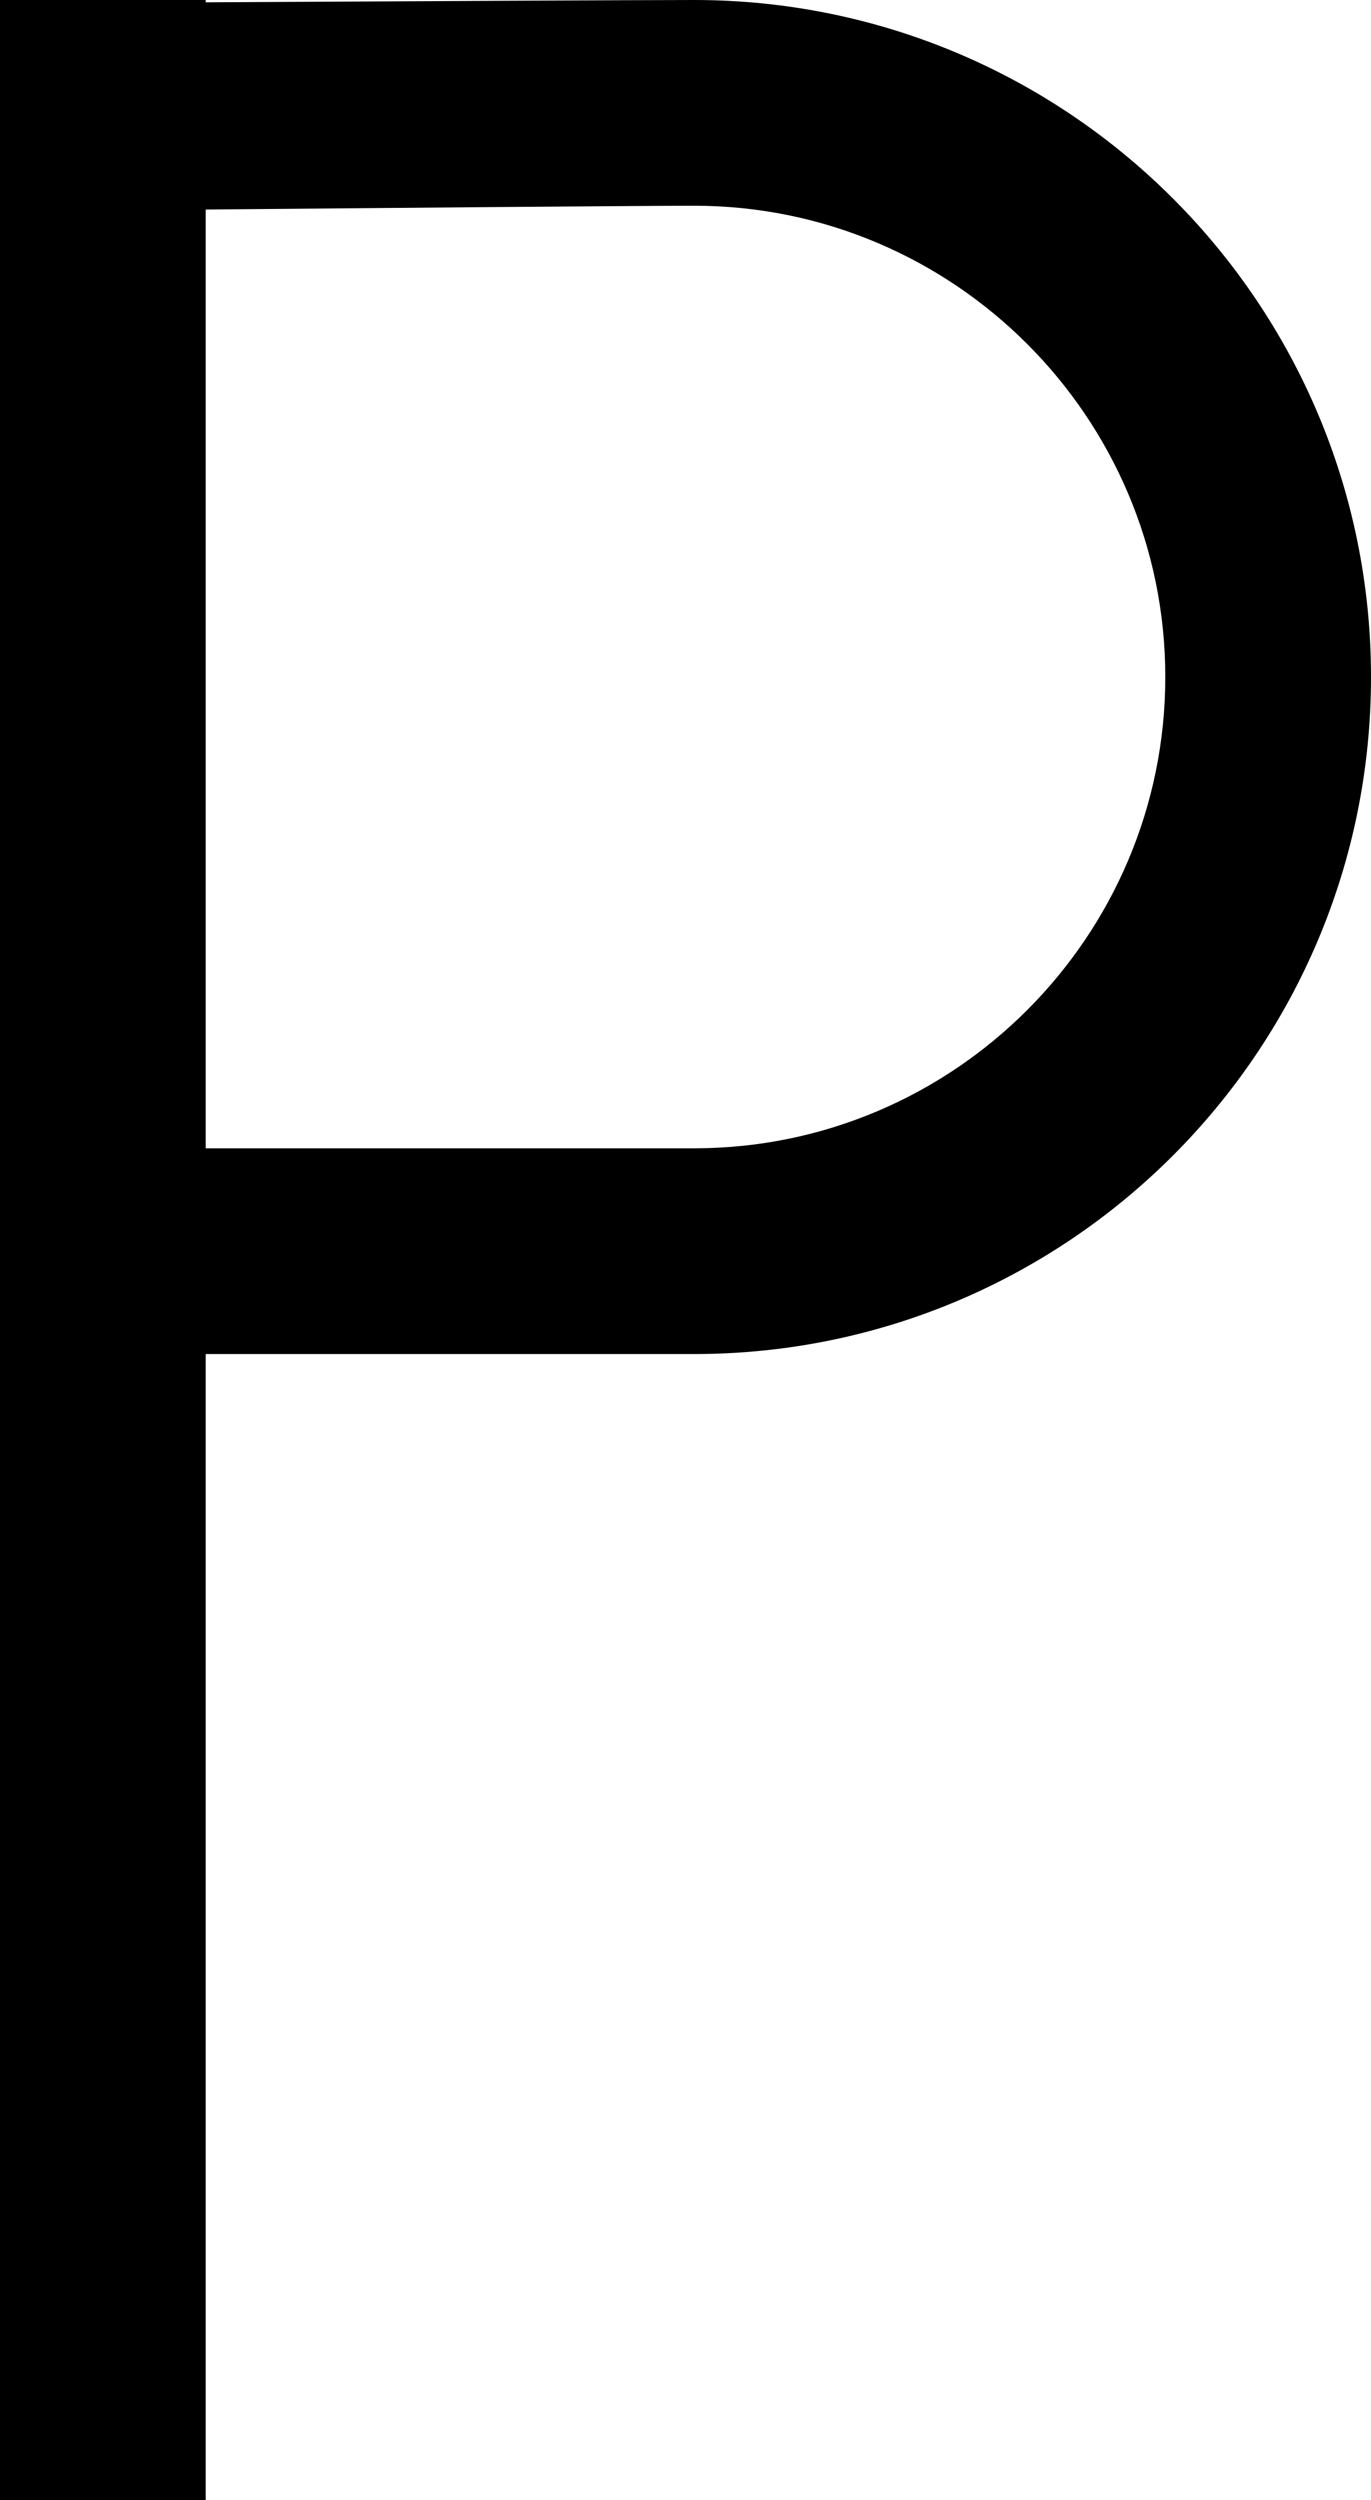 <!-- Generator: Adobe Illustrator 21.0.0, SVG Export Plug-In  -->
<svg version="1.1"
	 xmlns="http://www.w3.org/2000/svg" xmlns:xlink="http://www.w3.org/1999/xlink" xmlns:a="http://ns.adobe.com/AdobeSVGViewerExtensions/3.0/"
	 x="0px" y="0px" width="47.988px" height="87.5px" viewBox="0 0 47.988 87.5" style="enable-background:new 0 0 47.988 87.5;"
	 xml:space="preserve">
<defs>
</defs>
<path d="M24.295,0c-1.74,0-11.211,0.05-17.096,0.081V0H0v87.5h7.199V47.387c5.89,0,15.269,0,17.096,0
	c13.085,0,23.693-10.607,23.693-23.693C47.988,10.607,37.38,0,24.295,0z M24.295,40.187H7.199V7.332
	C12.717,7.284,22.511,7.2,24.295,7.2c9.094,0,16.493,7.398,16.493,16.493C40.788,32.788,33.389,40.187,24.295,40.187z"/>
</svg>